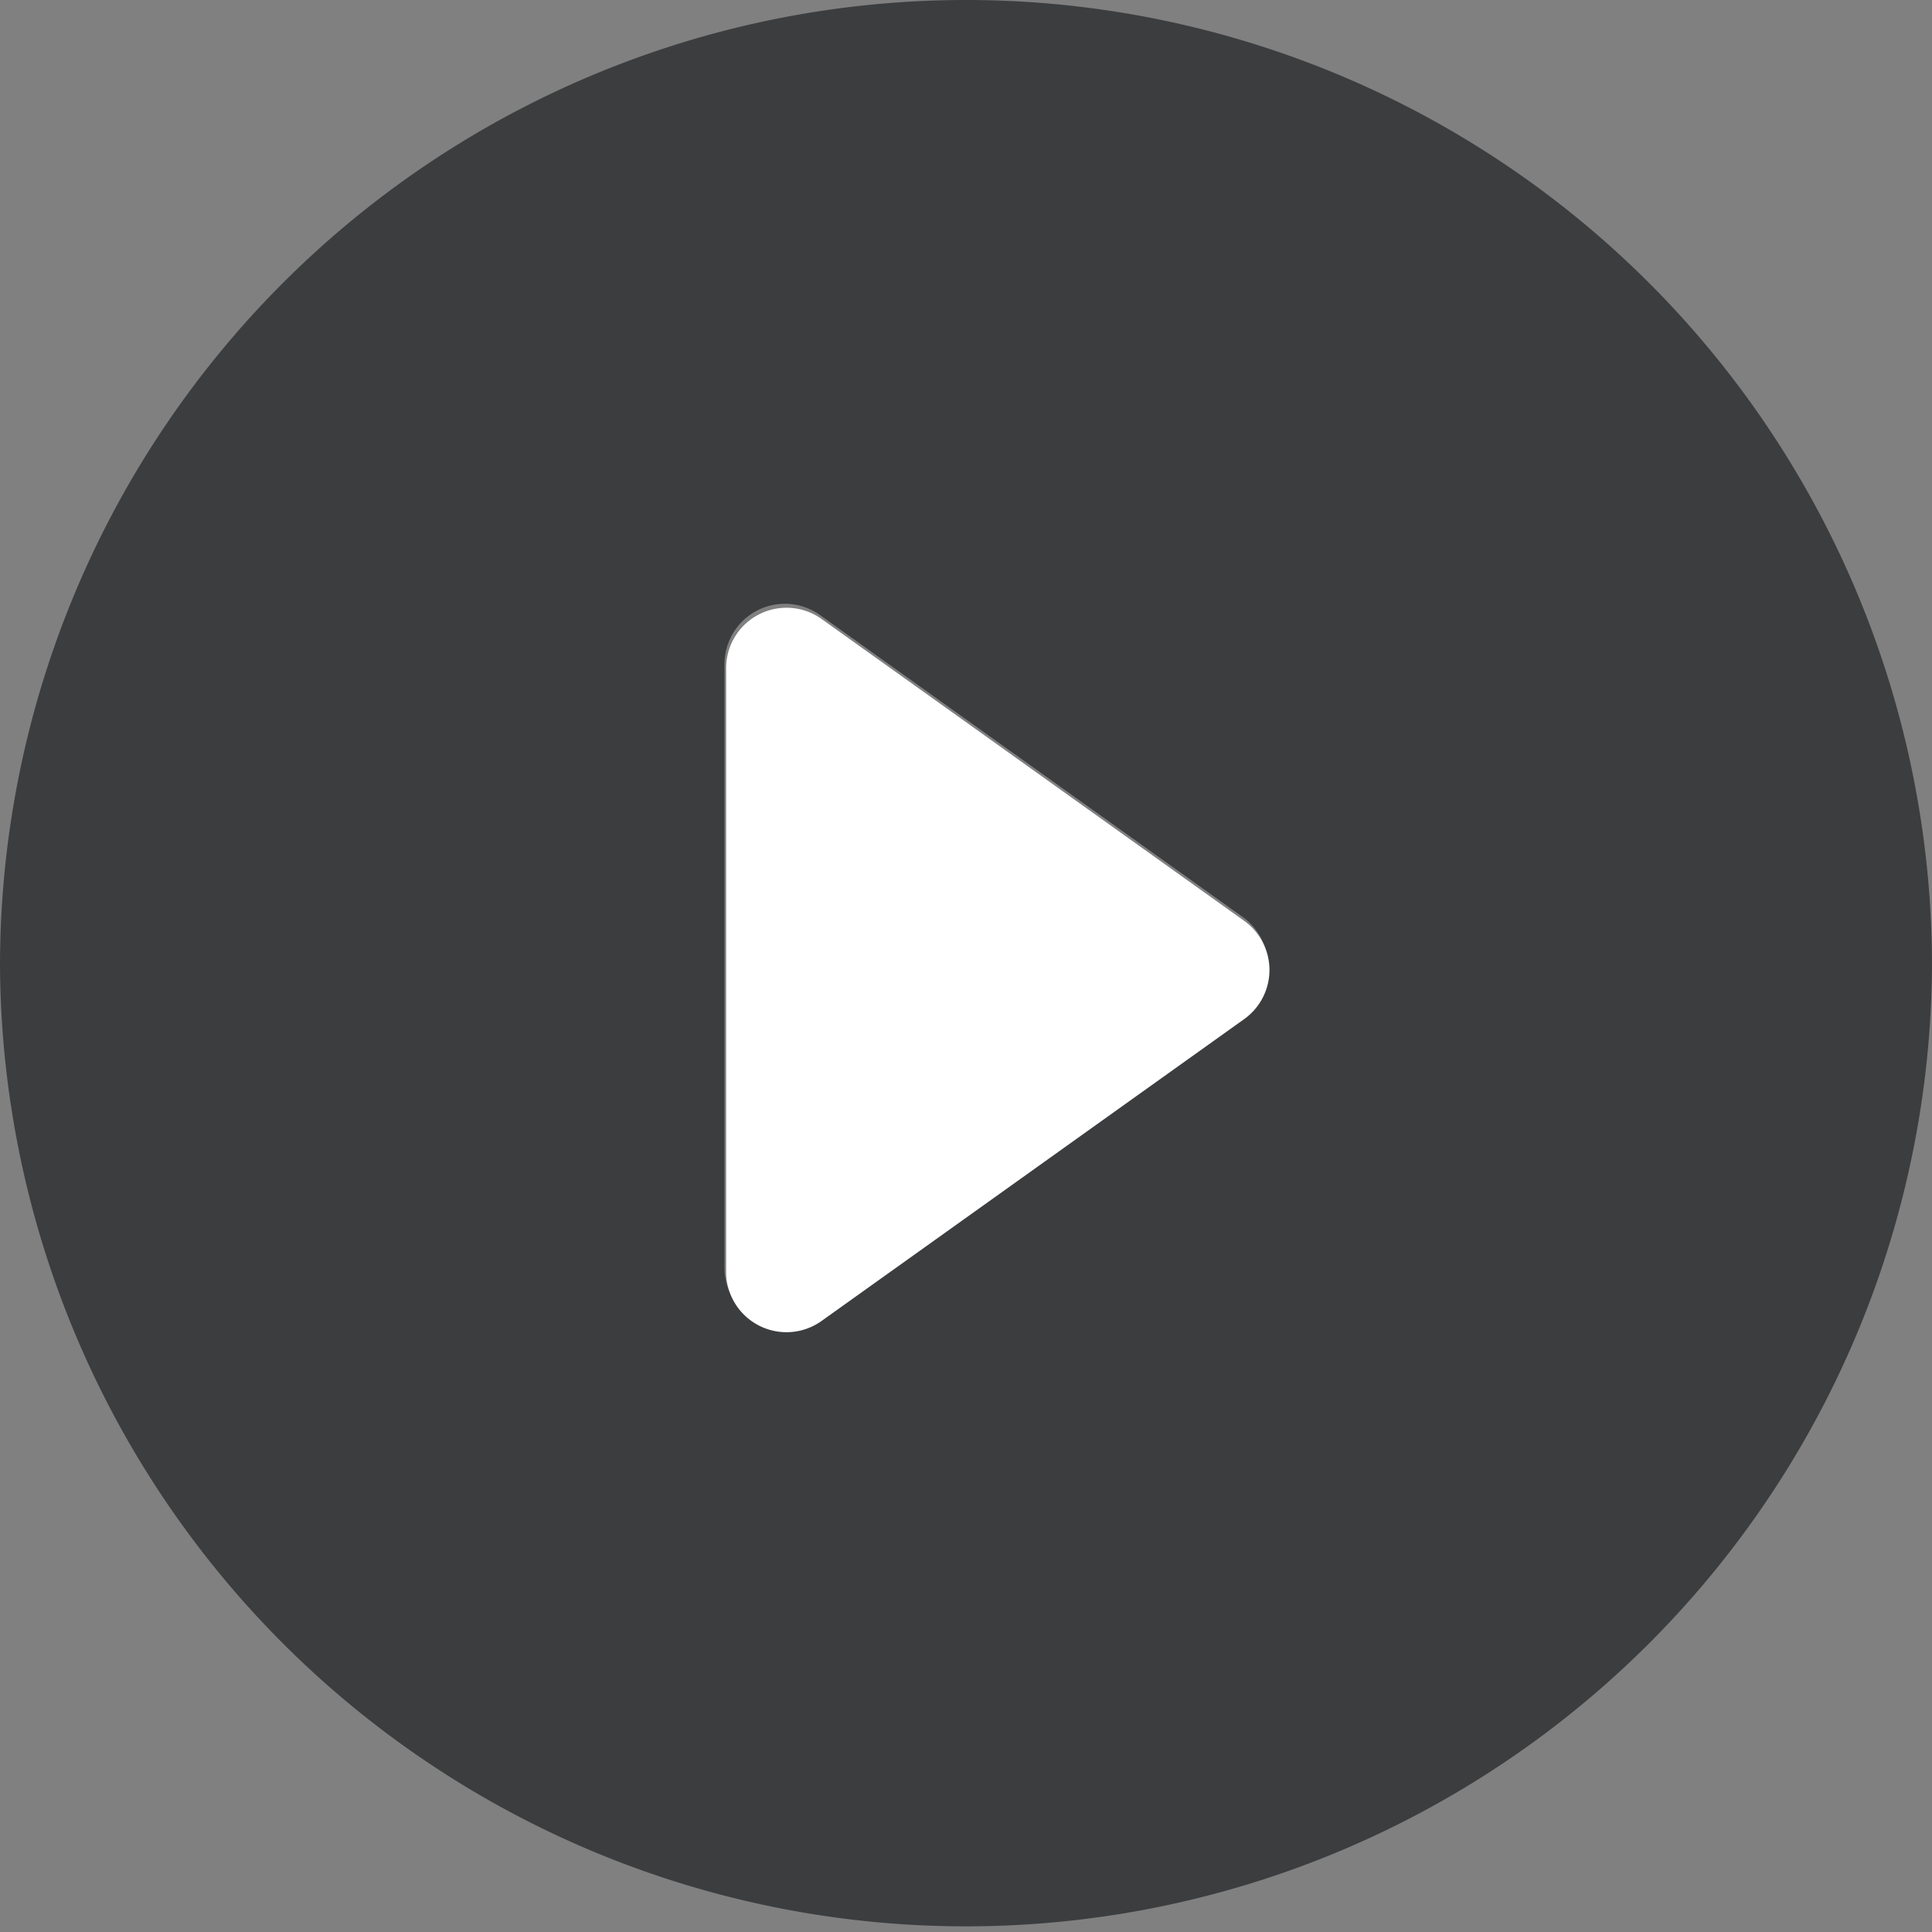 <svg width="116" height="116" viewBox="0 0 116 116" fill="none" xmlns="http://www.w3.org/2000/svg">
    <rect x="0" y="0" width="116" height="116" fill="#808080" stroke="none"/>
    <path d="M116 58A58.001 58.001 0 0 1 0 58a58 58 0 1 1 116 0zM49.227 36.924a3.625 3.625 0 0 0-5.727 2.951v36.25a3.625 3.625 0 0 0 5.727 2.95l25.376-18.124a3.625 3.625 0 0 0 0-5.902L49.228 36.924z" fill="#202124" fill-opacity=".7"/>
    <path d="M49.326 37.163a3.625 3.625 0 0 0-5.728 2.95v36.25a3.624 3.624 0 0 0 5.728 2.951L74.7 61.19a3.624 3.624 0 0 0 0-5.901L49.326 37.163z" fill="#fff"/>
</svg>
